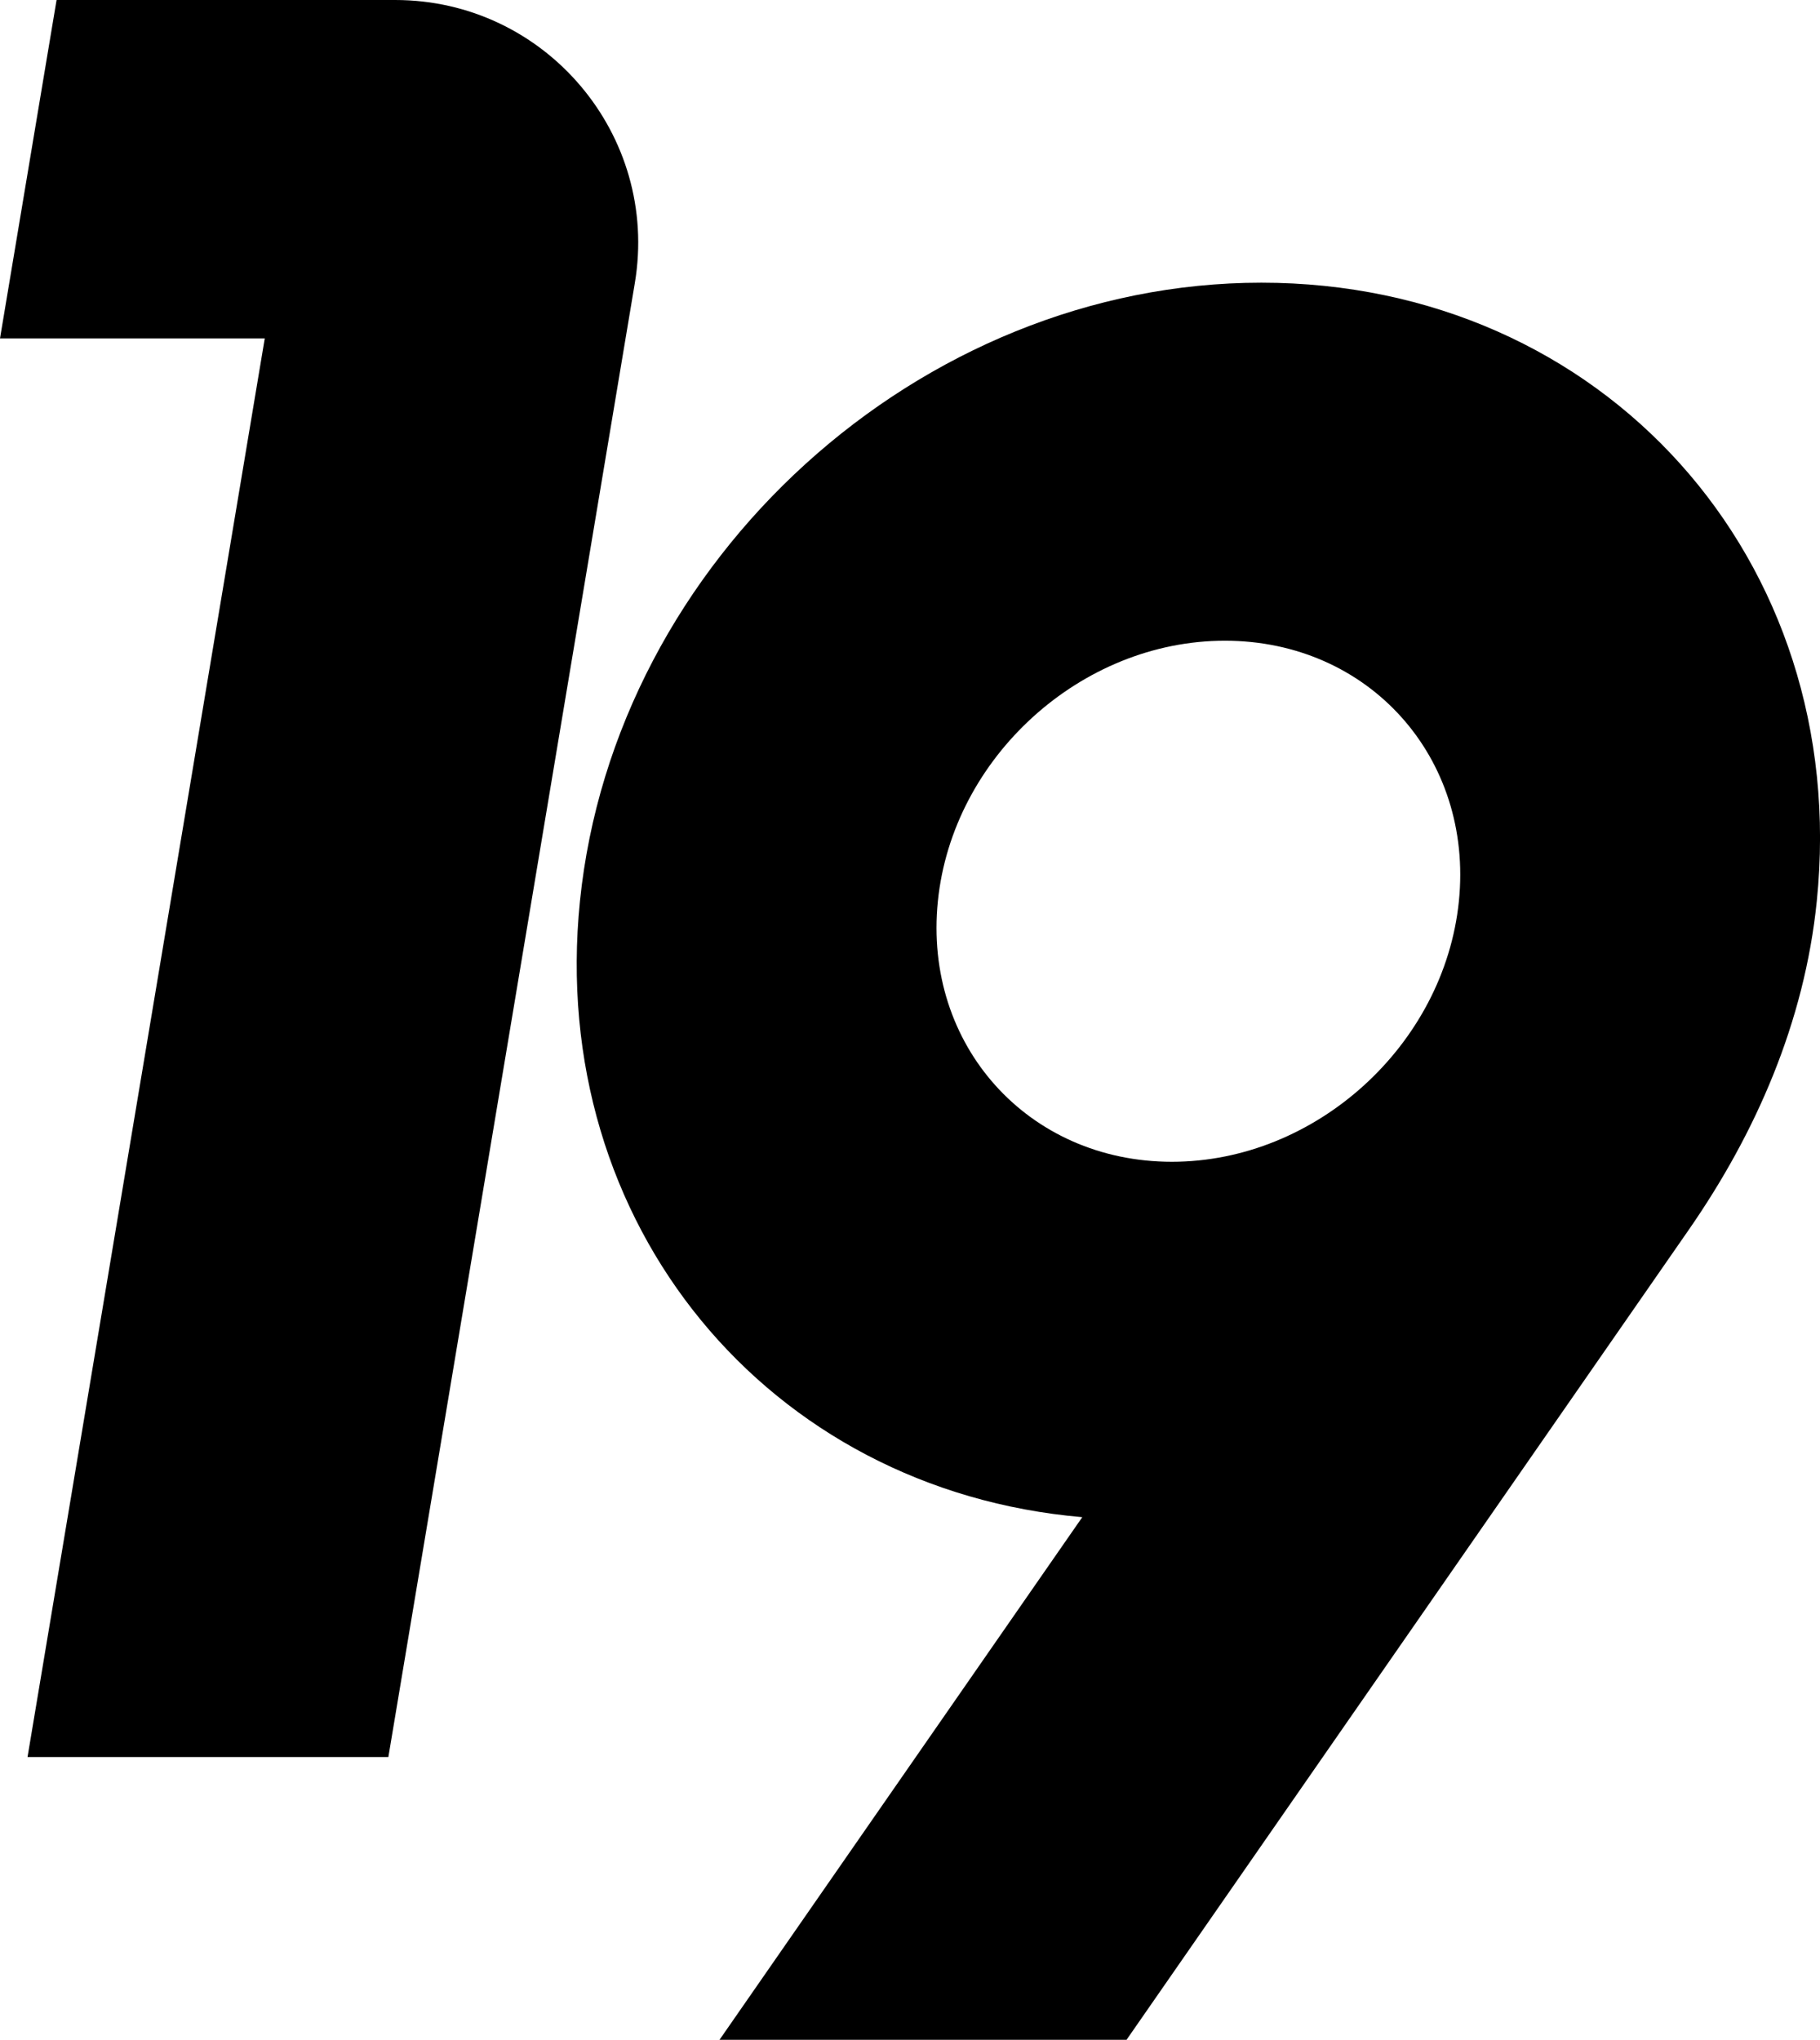 <?xml version="1.0" encoding="UTF-8"?><svg id="a" xmlns="http://www.w3.org/2000/svg" viewBox="0 0 193.03 216.33"><path d="m6,0L0,35.89h28.08L2.92,186.34h38.27L67.33,30.02C69.96,14.31,57.84,0,41.91,0H6Z"/><path d="m114.78,160.91l-38.47,55.42h43.17l59.62-85.89c7.13-10.27,12.29-22.05,13.59-34.87,3.69-36.23-22.69-65.59-58.91-65.59s-68.58,29.37-72.27,65.59c-3.49,34.32,20,62.46,53.28,65.33Zm-15.31-65.33c1.55-15.26,15.18-27.63,30.44-27.63s26.37,12.37,24.82,27.63c-1.55,15.26-15.18,27.63-30.44,27.63s-26.37-12.37-24.82-27.63Z"/></svg>